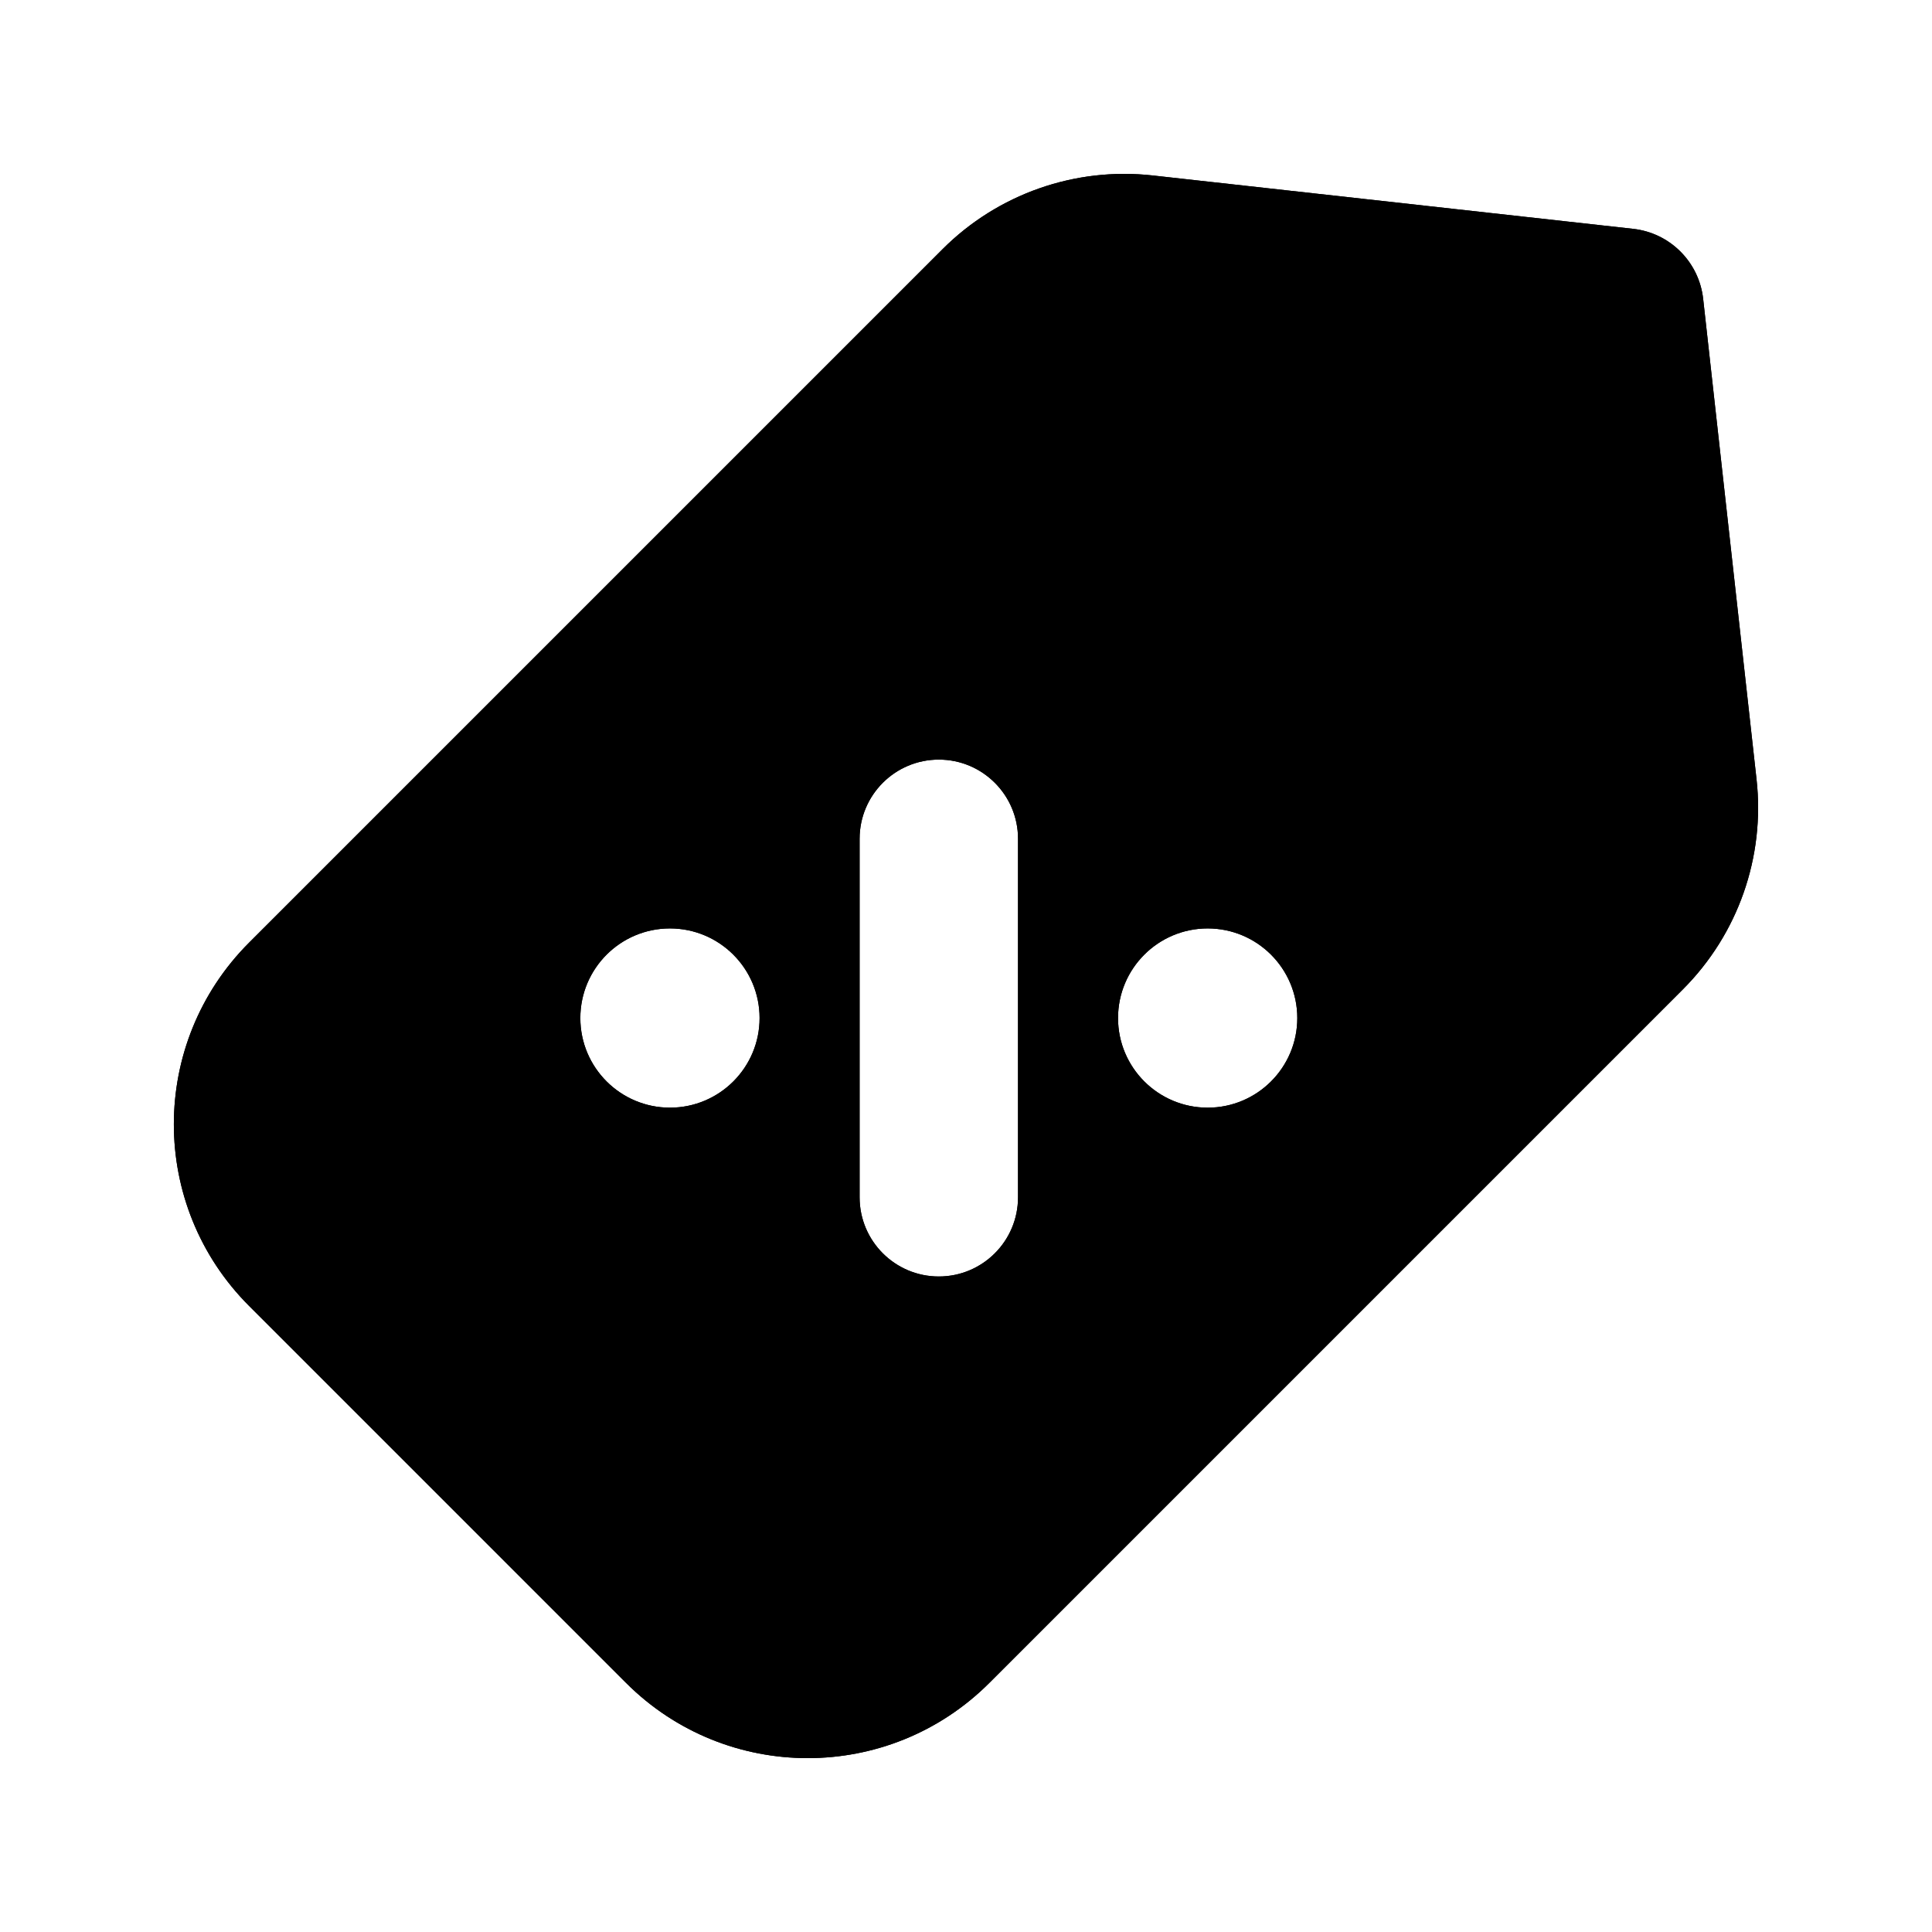<?xml version="1.0" encoding="UTF-8"?>
<!-- Uploaded to: SVG Find, www.svgrepo.com, Generator: SVG Find Mixer Tools -->
<svg fill="#000000" width="800px" height="800px" version="1.1" viewBox="144 144 512 512" xmlns="http://www.w3.org/2000/svg">
 <g fill-rule="evenodd">
  <path d="m393.8 210.02c14.625-14.625 35.105-21.809 55.66-19.523l127.35 14.148c9.758 1.082 17.461 8.785 18.543 18.547l14.148 127.34c2.285 20.555-4.898 41.035-19.52 55.66l-183.79 183.79c-26.59 26.586-69.695 26.586-96.281 0l-99.895-99.898c-26.59-26.586-26.59-69.691 0-96.281zm-21.996 251.27c0 11.594 9.398 20.992 20.992 20.992 11.59 0 20.992-9.398 20.992-20.992v-94.996c0-11.594-9.402-20.992-20.992-20.992-11.594 0-20.992 9.398-20.992 20.992zm-50.258-71.246c13.117 0 23.75 10.633 23.75 23.75 0 13.113-10.633 23.746-23.75 23.746s-23.75-10.633-23.75-23.746c0-13.117 10.633-23.75 23.75-23.75zm166.25 23.75c0-13.117-10.637-23.75-23.75-23.75-13.121 0-23.754 10.633-23.754 23.75 0 13.113 10.633 23.746 23.754 23.746 13.113 0 23.75-10.633 23.75-23.746z"/>
  <path d="m393.8 210.02c14.625-14.625 35.105-21.809 55.66-19.523l127.35 14.148c9.758 1.082 17.461 8.785 18.543 18.547l14.148 127.34c2.285 20.555-4.898 41.035-19.52 55.66l-183.79 183.79c-26.59 26.586-69.695 26.586-96.281 0l-99.895-99.895c-26.59-26.59-26.59-69.695 0-96.285zm-21.996 251.27c0 11.594 9.398 20.992 20.992 20.992 11.59 0 20.992-9.398 20.992-20.992v-94.996c0-11.594-9.402-20.992-20.992-20.992-11.594 0-20.992 9.398-20.992 20.992zm-50.258-71.246c13.117 0 23.75 10.633 23.75 23.75 0 13.113-10.633 23.746-23.75 23.746s-23.75-10.633-23.75-23.746c0-13.117 10.633-23.75 23.75-23.75zm166.25 23.75c0-13.117-10.637-23.75-23.75-23.75-13.121 0-23.754 10.633-23.754 23.75 0 13.113 10.633 23.75 23.754 23.75 13.113 0 23.75-10.637 23.75-23.75z"/>
 </g>
</svg>